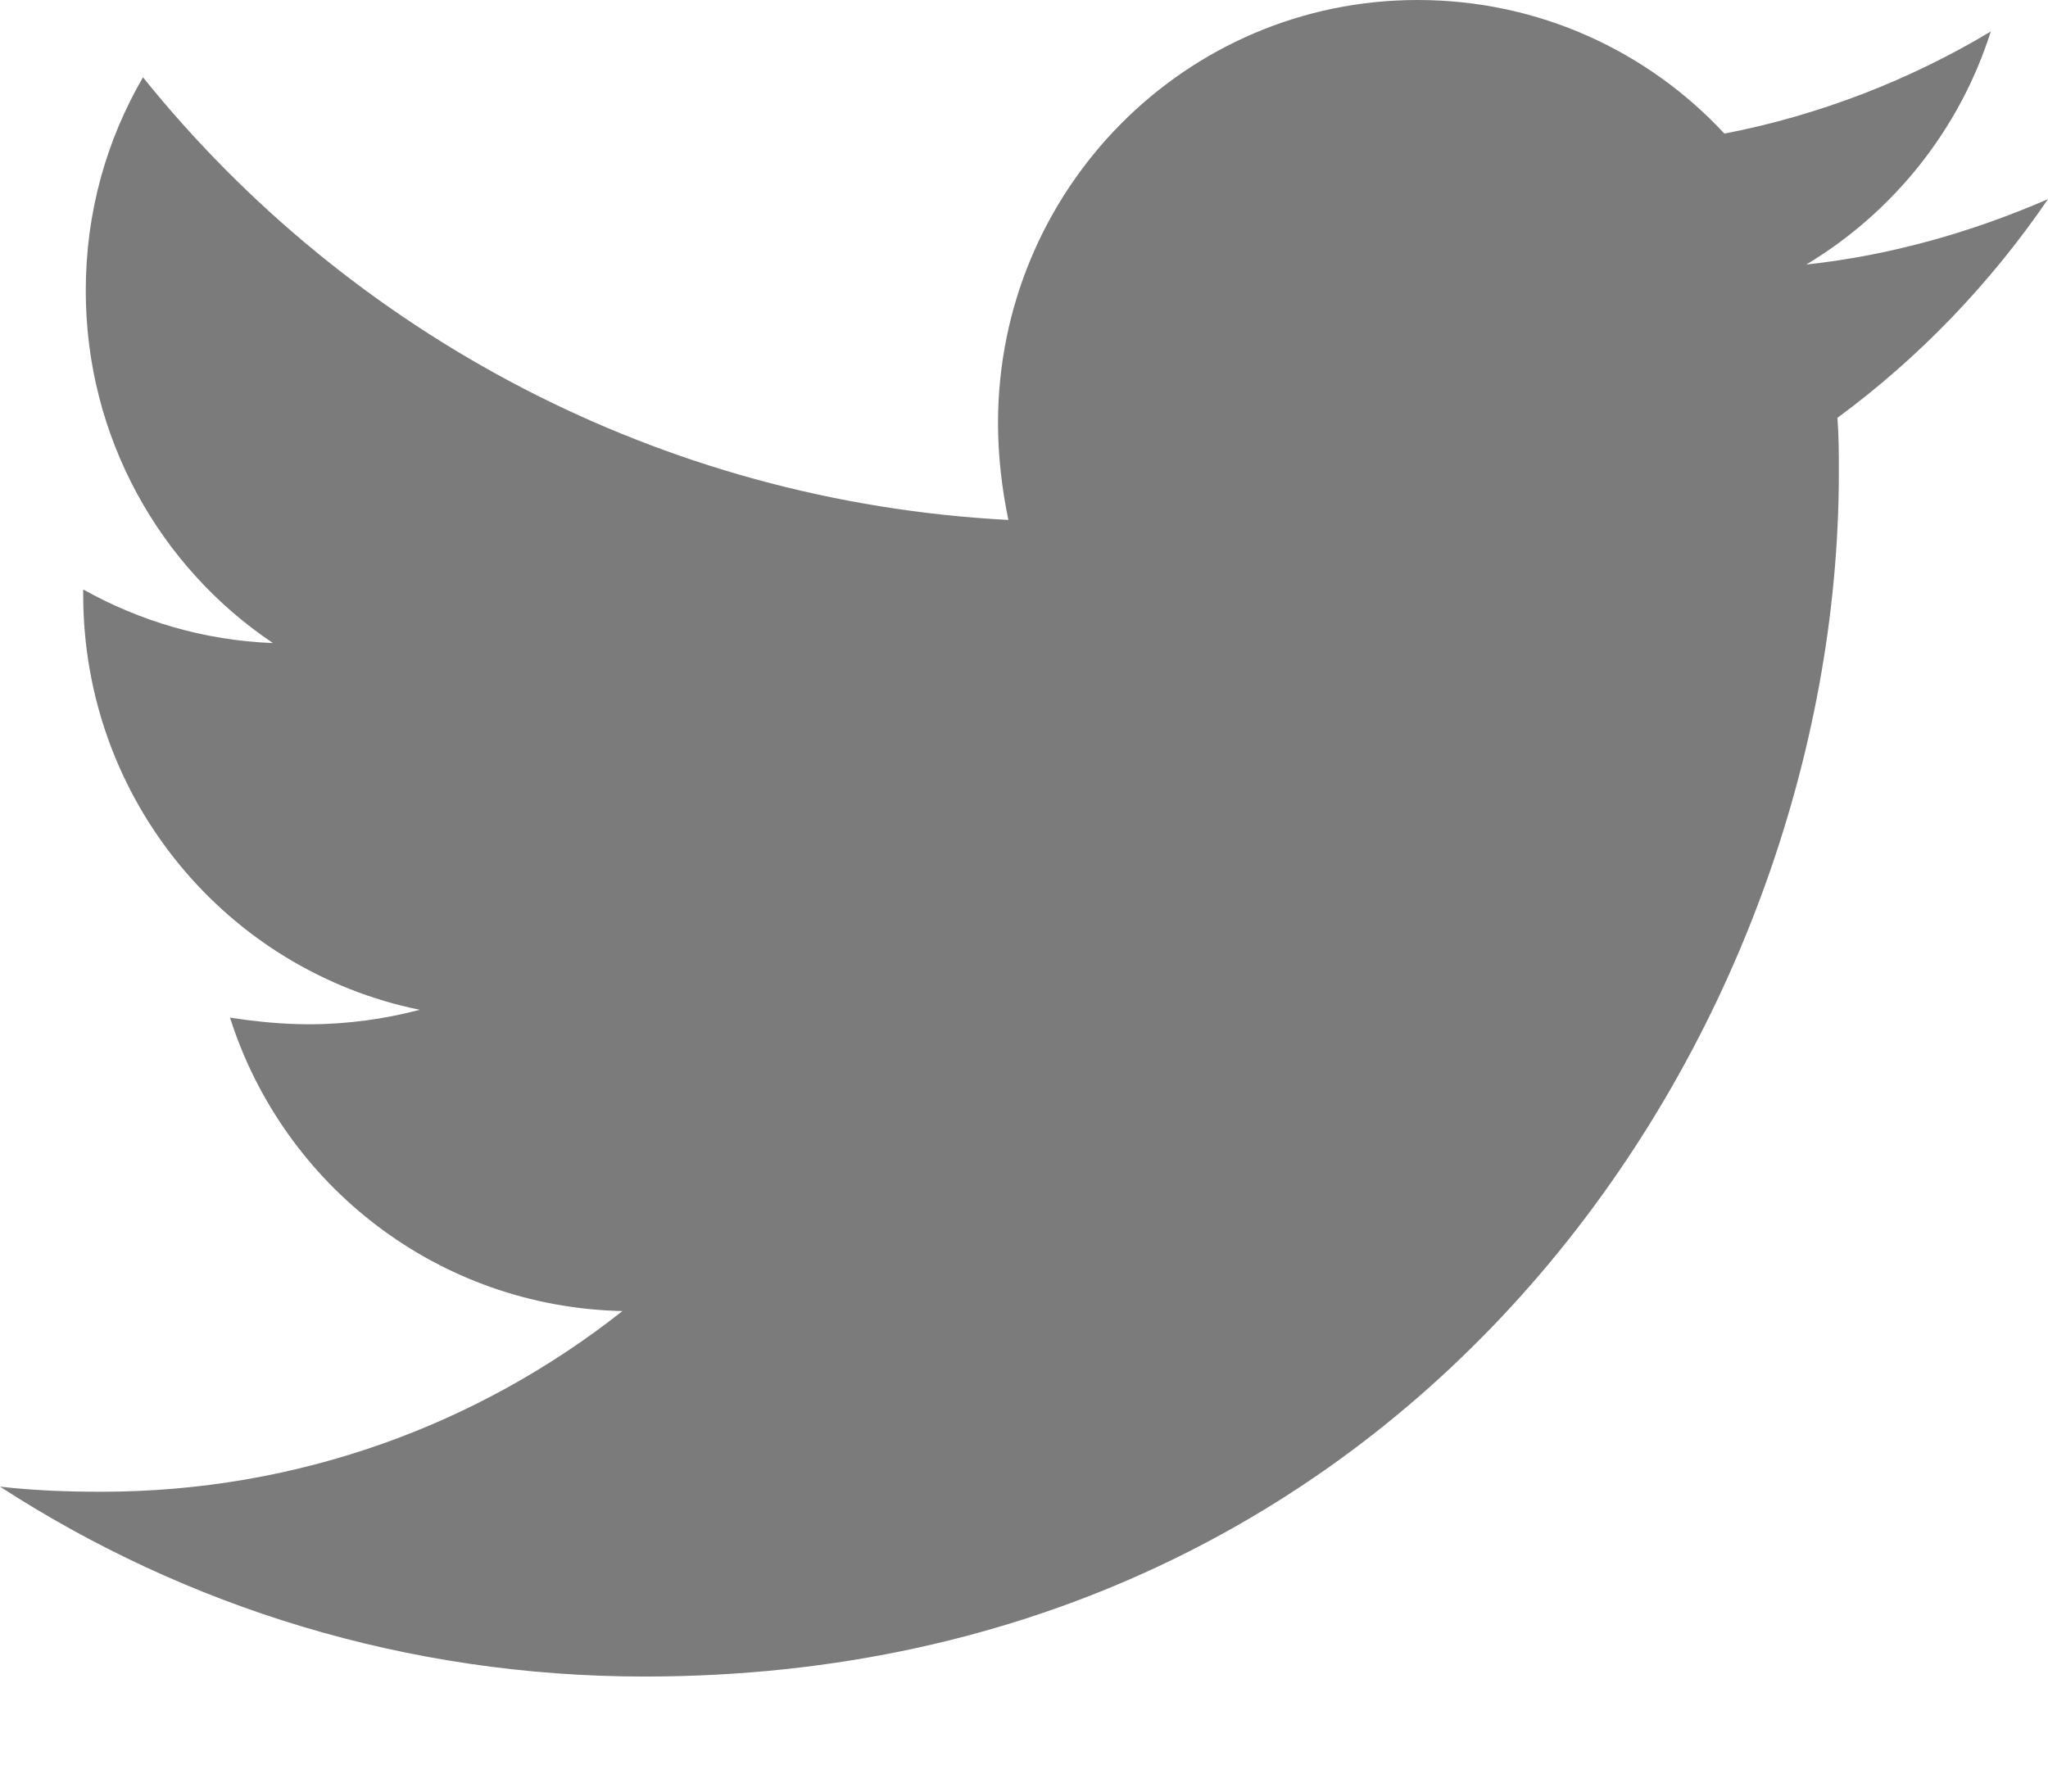 <?xml version="1.0" encoding="UTF-8"?>
<svg width="16px" height="14px" viewBox="0 0 16 14" version="1.1" xmlns="http://www.w3.org/2000/svg" xmlns:xlink="http://www.w3.org/1999/xlink">
    <!-- Generator: Sketch 51.3 (57544) - http://www.bohemiancoding.com/sketch -->
    <title>Mask</title>
    <desc>Created with Sketch.</desc>
    <defs></defs>
    <g id="La-Blogotheque" stroke="none" stroke-width="1" fill="none" fill-rule="evenodd">
        <g id="Page-single---video-only" transform="translate(-1168, -459)" fill="#7B7B7B" fill-rule="nonzero">
            <g id="Block-right" transform="translate(1018, 230)">
                <g id="Group-2" transform="translate(137, 174)">
                    <path d="M27.355,58.265 C27.366,58.408 27.366,58.551 27.366,58.695 C27.366,63.065 24.066,68.101 18.036,68.101 C16.178,68.101 14.452,67.558 13,66.617 C13.264,66.647 13.518,66.657 13.792,66.657 C15.325,66.657 16.736,66.135 17.863,65.245 C16.421,65.214 15.213,64.262 14.797,62.952 C15,62.983 15.203,63.004 15.416,63.004 C15.711,63.004 16.005,62.963 16.279,62.891 C14.777,62.584 13.65,61.253 13.65,59.647 L13.65,59.606 C14.086,59.851 14.594,60.005 15.132,60.025 C14.249,59.432 13.67,58.418 13.67,57.272 C13.67,56.658 13.832,56.095 14.117,55.604 C15.731,57.61 18.157,58.92 20.878,59.063 C20.827,58.818 20.797,58.562 20.797,58.306 C20.797,56.484 22.259,55 24.076,55 C25.02,55 25.873,55.399 26.472,56.044 C27.213,55.901 27.924,55.624 28.553,55.246 C28.31,56.013 27.792,56.658 27.112,57.067 C27.772,56.996 28.411,56.812 29,56.556 C28.553,57.211 27.995,57.794 27.355,58.265 Z" id="Mask"></path>
                </g>
            </g>
        </g>
    </g>
</svg>